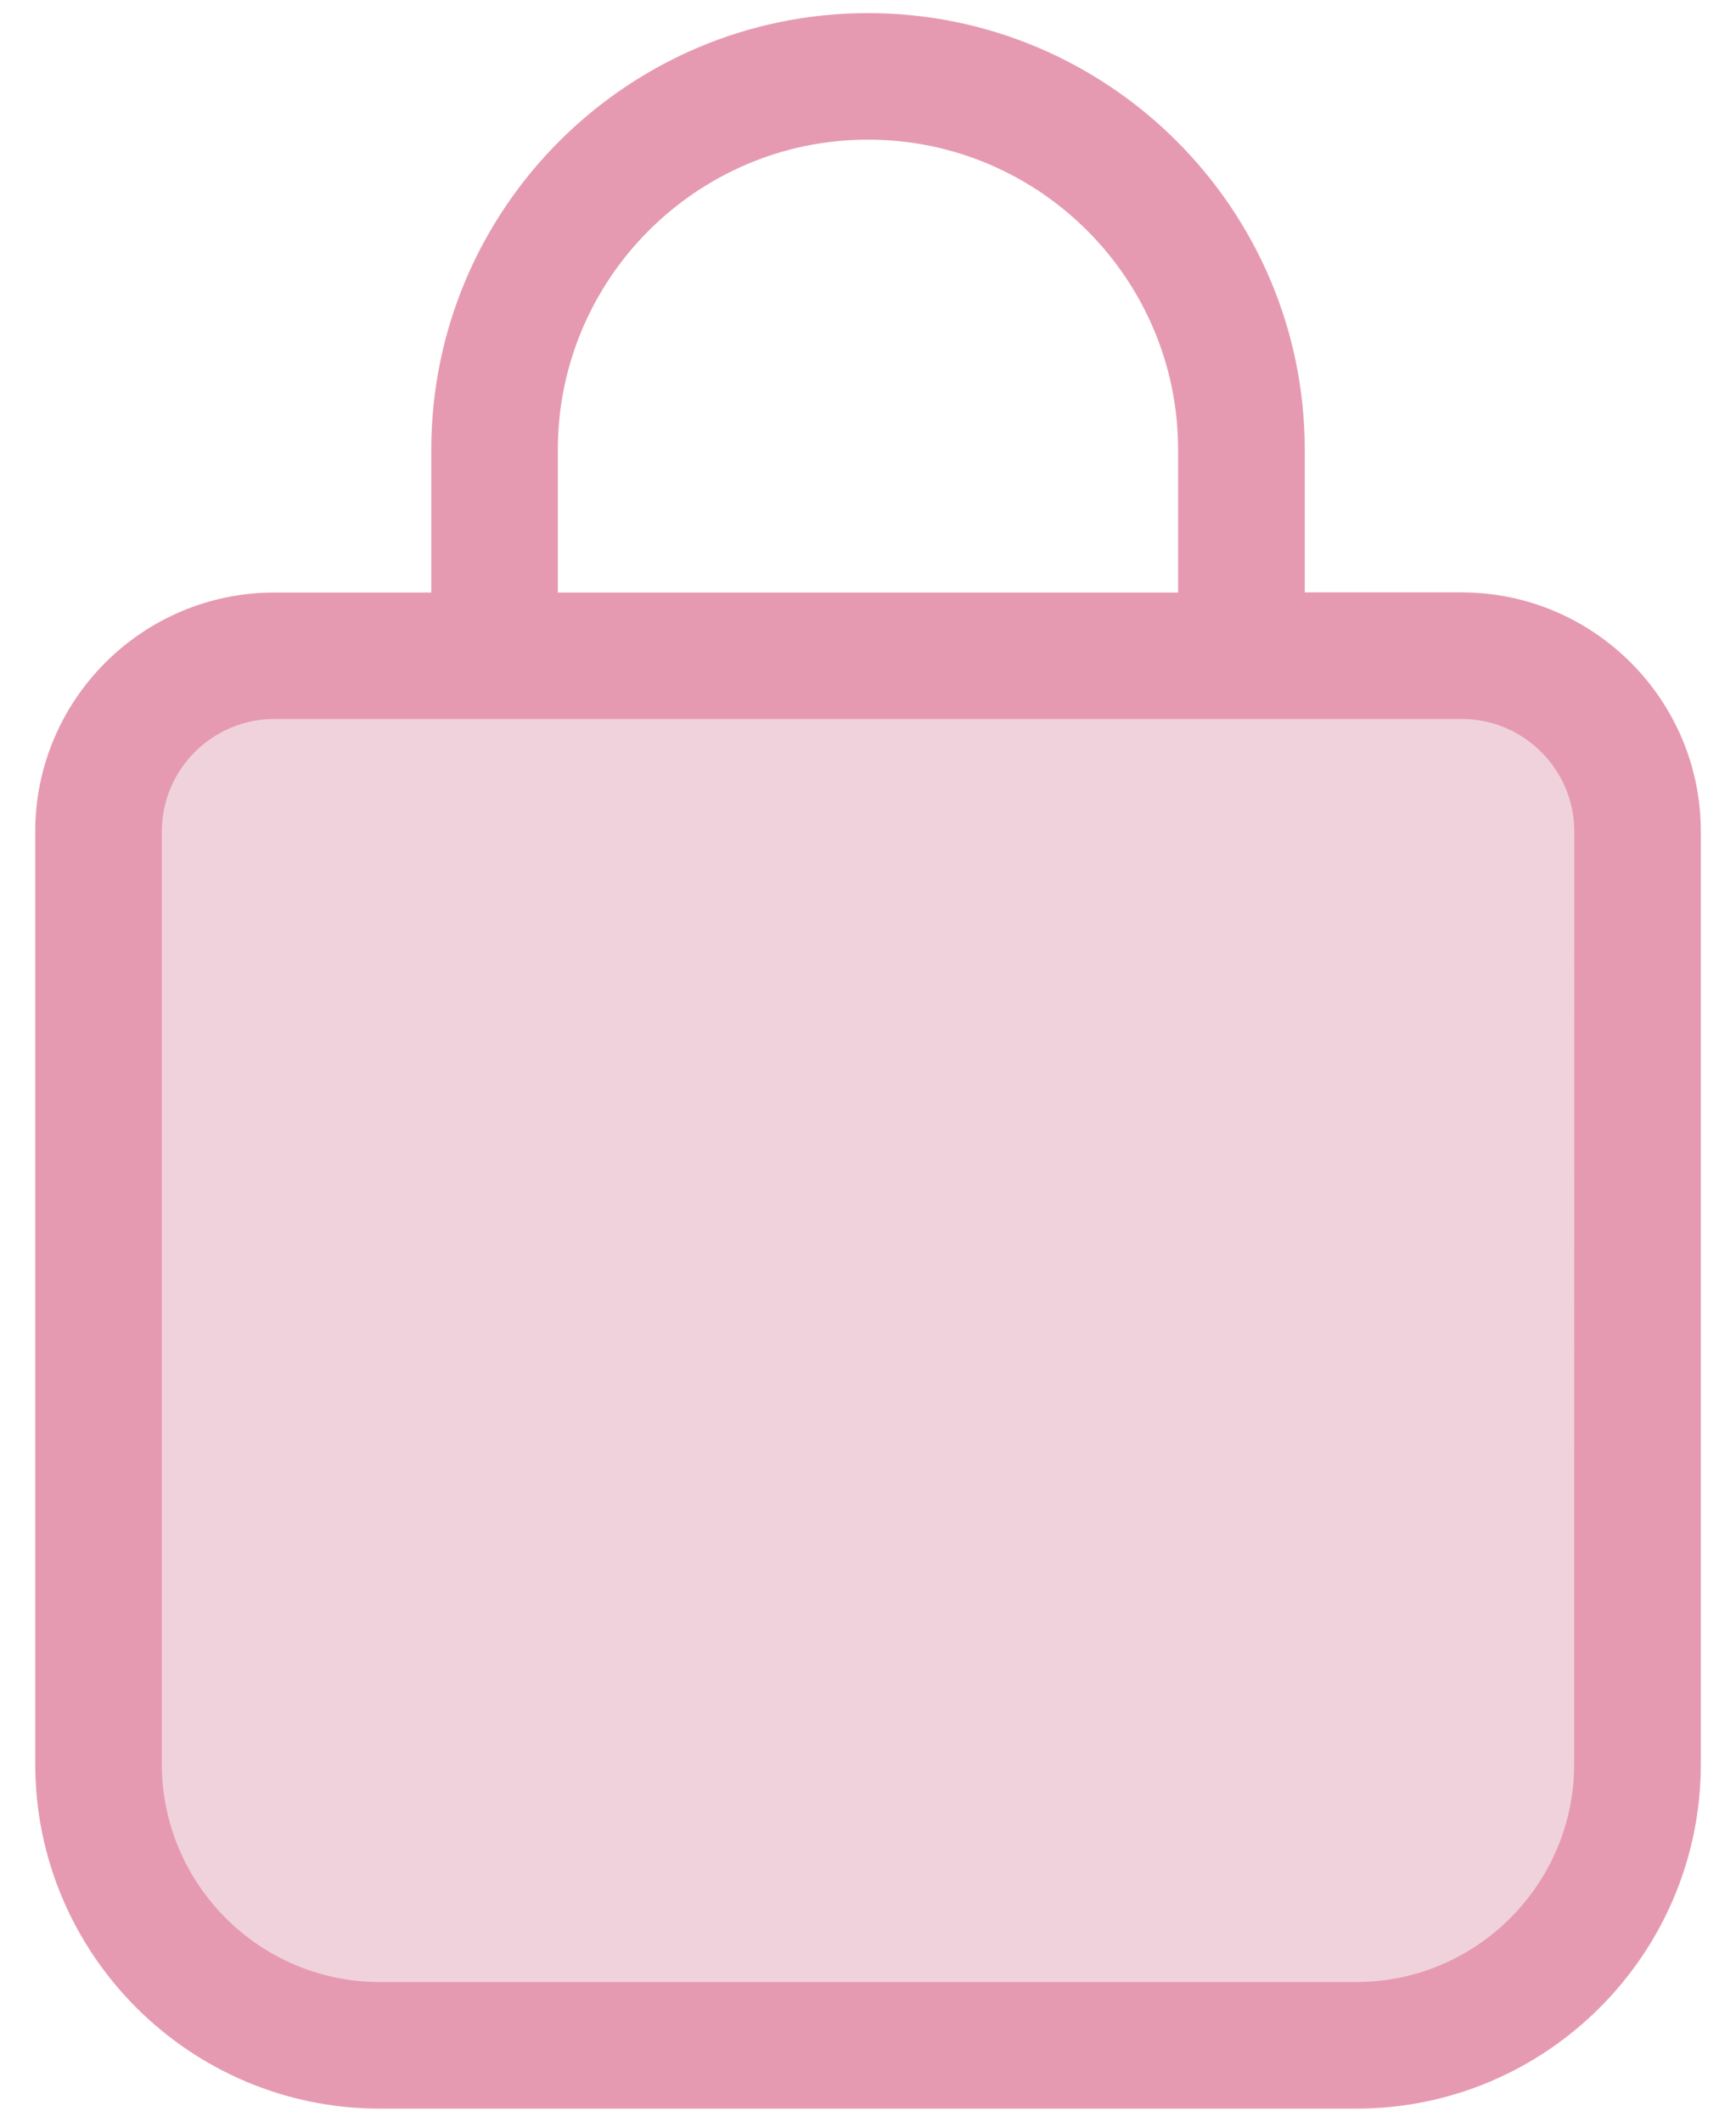 <svg width="27" height="33" viewBox="0 0 27 33" fill="none" xmlns="http://www.w3.org/2000/svg">
<path d="M21.094 31.812H5.906C3.49 31.812 1.531 29.853 1.531 27.437V12.933C1.531 11.423 2.755 10.199 4.266 10.199H22.733C24.244 10.199 25.468 11.423 25.468 12.933V27.437C25.469 29.853 23.51 31.812 21.094 31.812Z" fill="#F0D2DC"/>
<path d="M22.733 9.214H20.293V6.996C20.293 3.251 17.246 0.204 13.5 0.204C9.755 0.204 6.708 3.251 6.708 6.996V9.216H4.267C2.216 9.216 0.548 10.883 0.548 12.934V27.437C0.548 30.393 2.952 32.797 5.907 32.797H21.094C24.049 32.797 26.453 30.393 26.453 27.437V12.933C26.453 10.882 24.784 9.214 22.733 9.214ZM8.676 6.996C8.676 4.335 10.84 2.172 13.5 2.172C16.16 2.172 18.323 4.336 18.323 6.996V9.216H8.676V6.996ZM24.483 27.437C24.483 29.307 22.962 30.828 21.093 30.828H5.907C4.038 30.828 2.517 29.307 2.517 27.437V12.933C2.517 11.969 3.302 11.183 4.267 11.183H22.735C23.699 11.183 24.485 11.969 24.485 12.933L24.483 27.437Z" fill="#E69AB1"/>
</svg>
